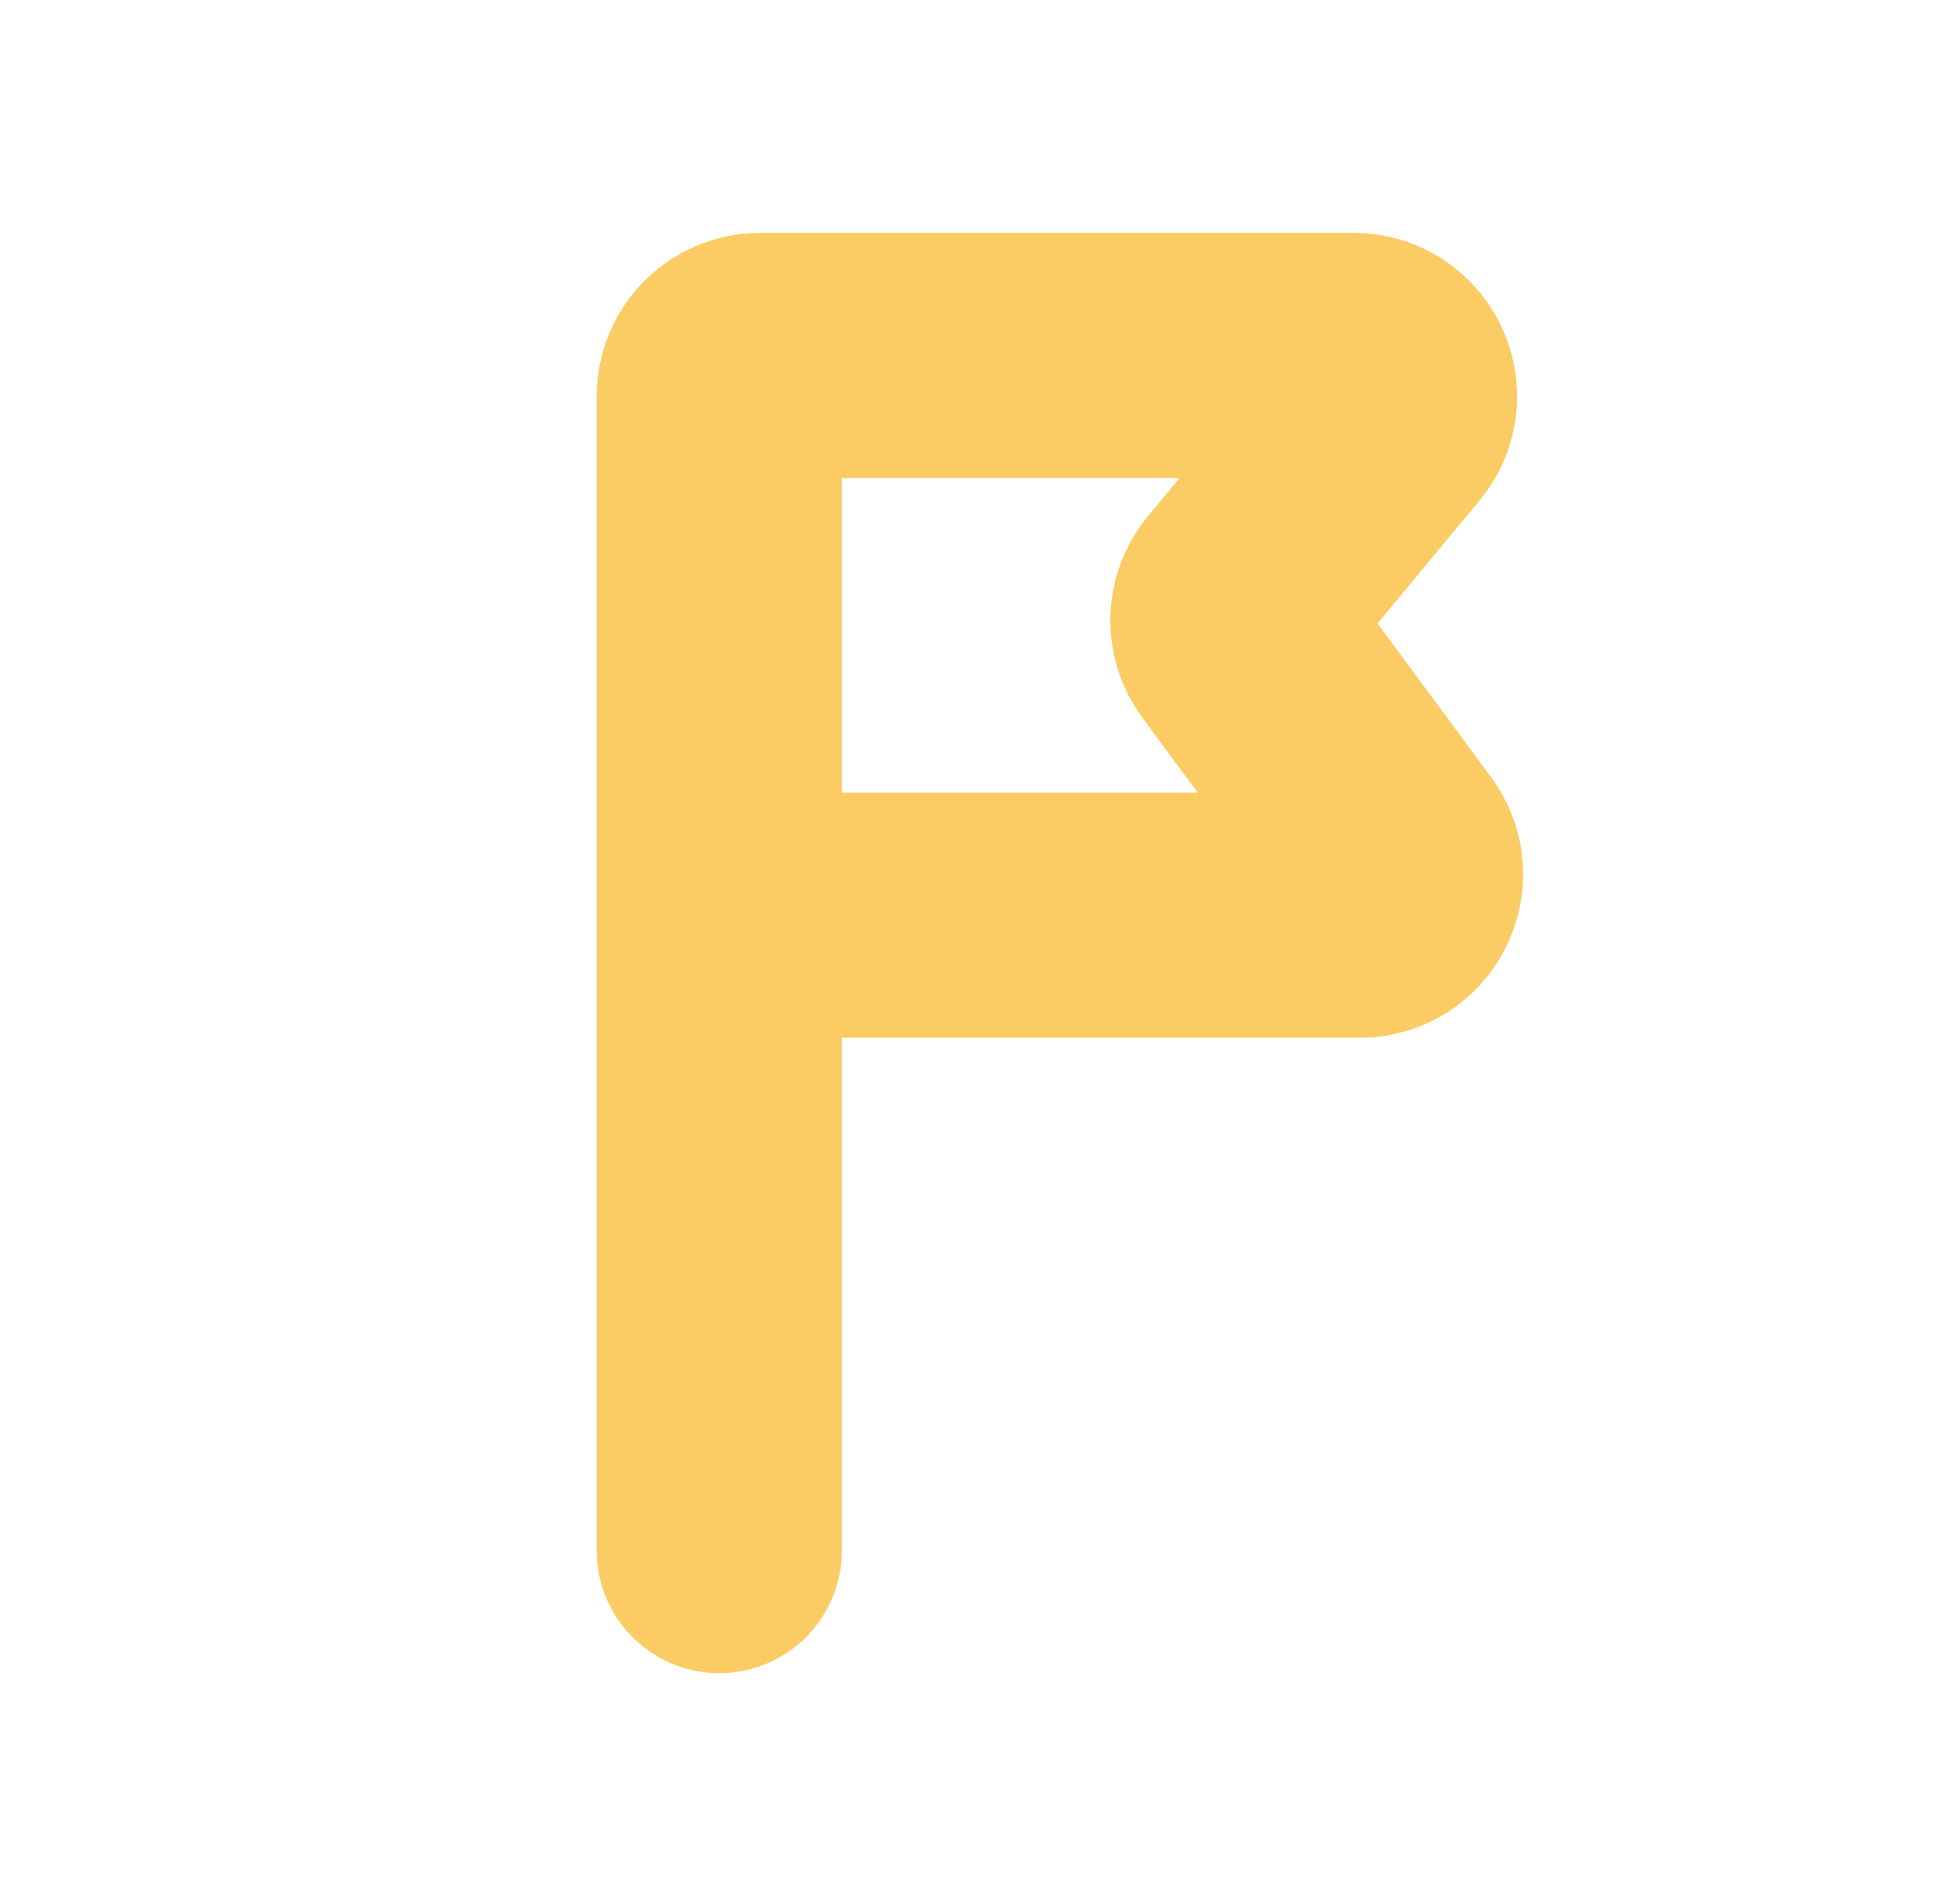 <?xml version="1.0" encoding="UTF-8"?> <svg xmlns="http://www.w3.org/2000/svg" width="473" height="466" viewBox="0 0 473 466" fill="none"> <path d="M176 379.5V224M176 224V97C176 91.477 180.477 87 186 87H331.213C339.681 87 344.316 96.867 338.91 103.384L303.997 145.476C301.062 149.014 300.917 154.098 303.647 157.798L340.739 208.062C345.611 214.664 340.897 224 332.693 224H176Z" stroke="#FBCC64" stroke-width="60" stroke-linecap="round" stroke-linejoin="round"></path> </svg> 